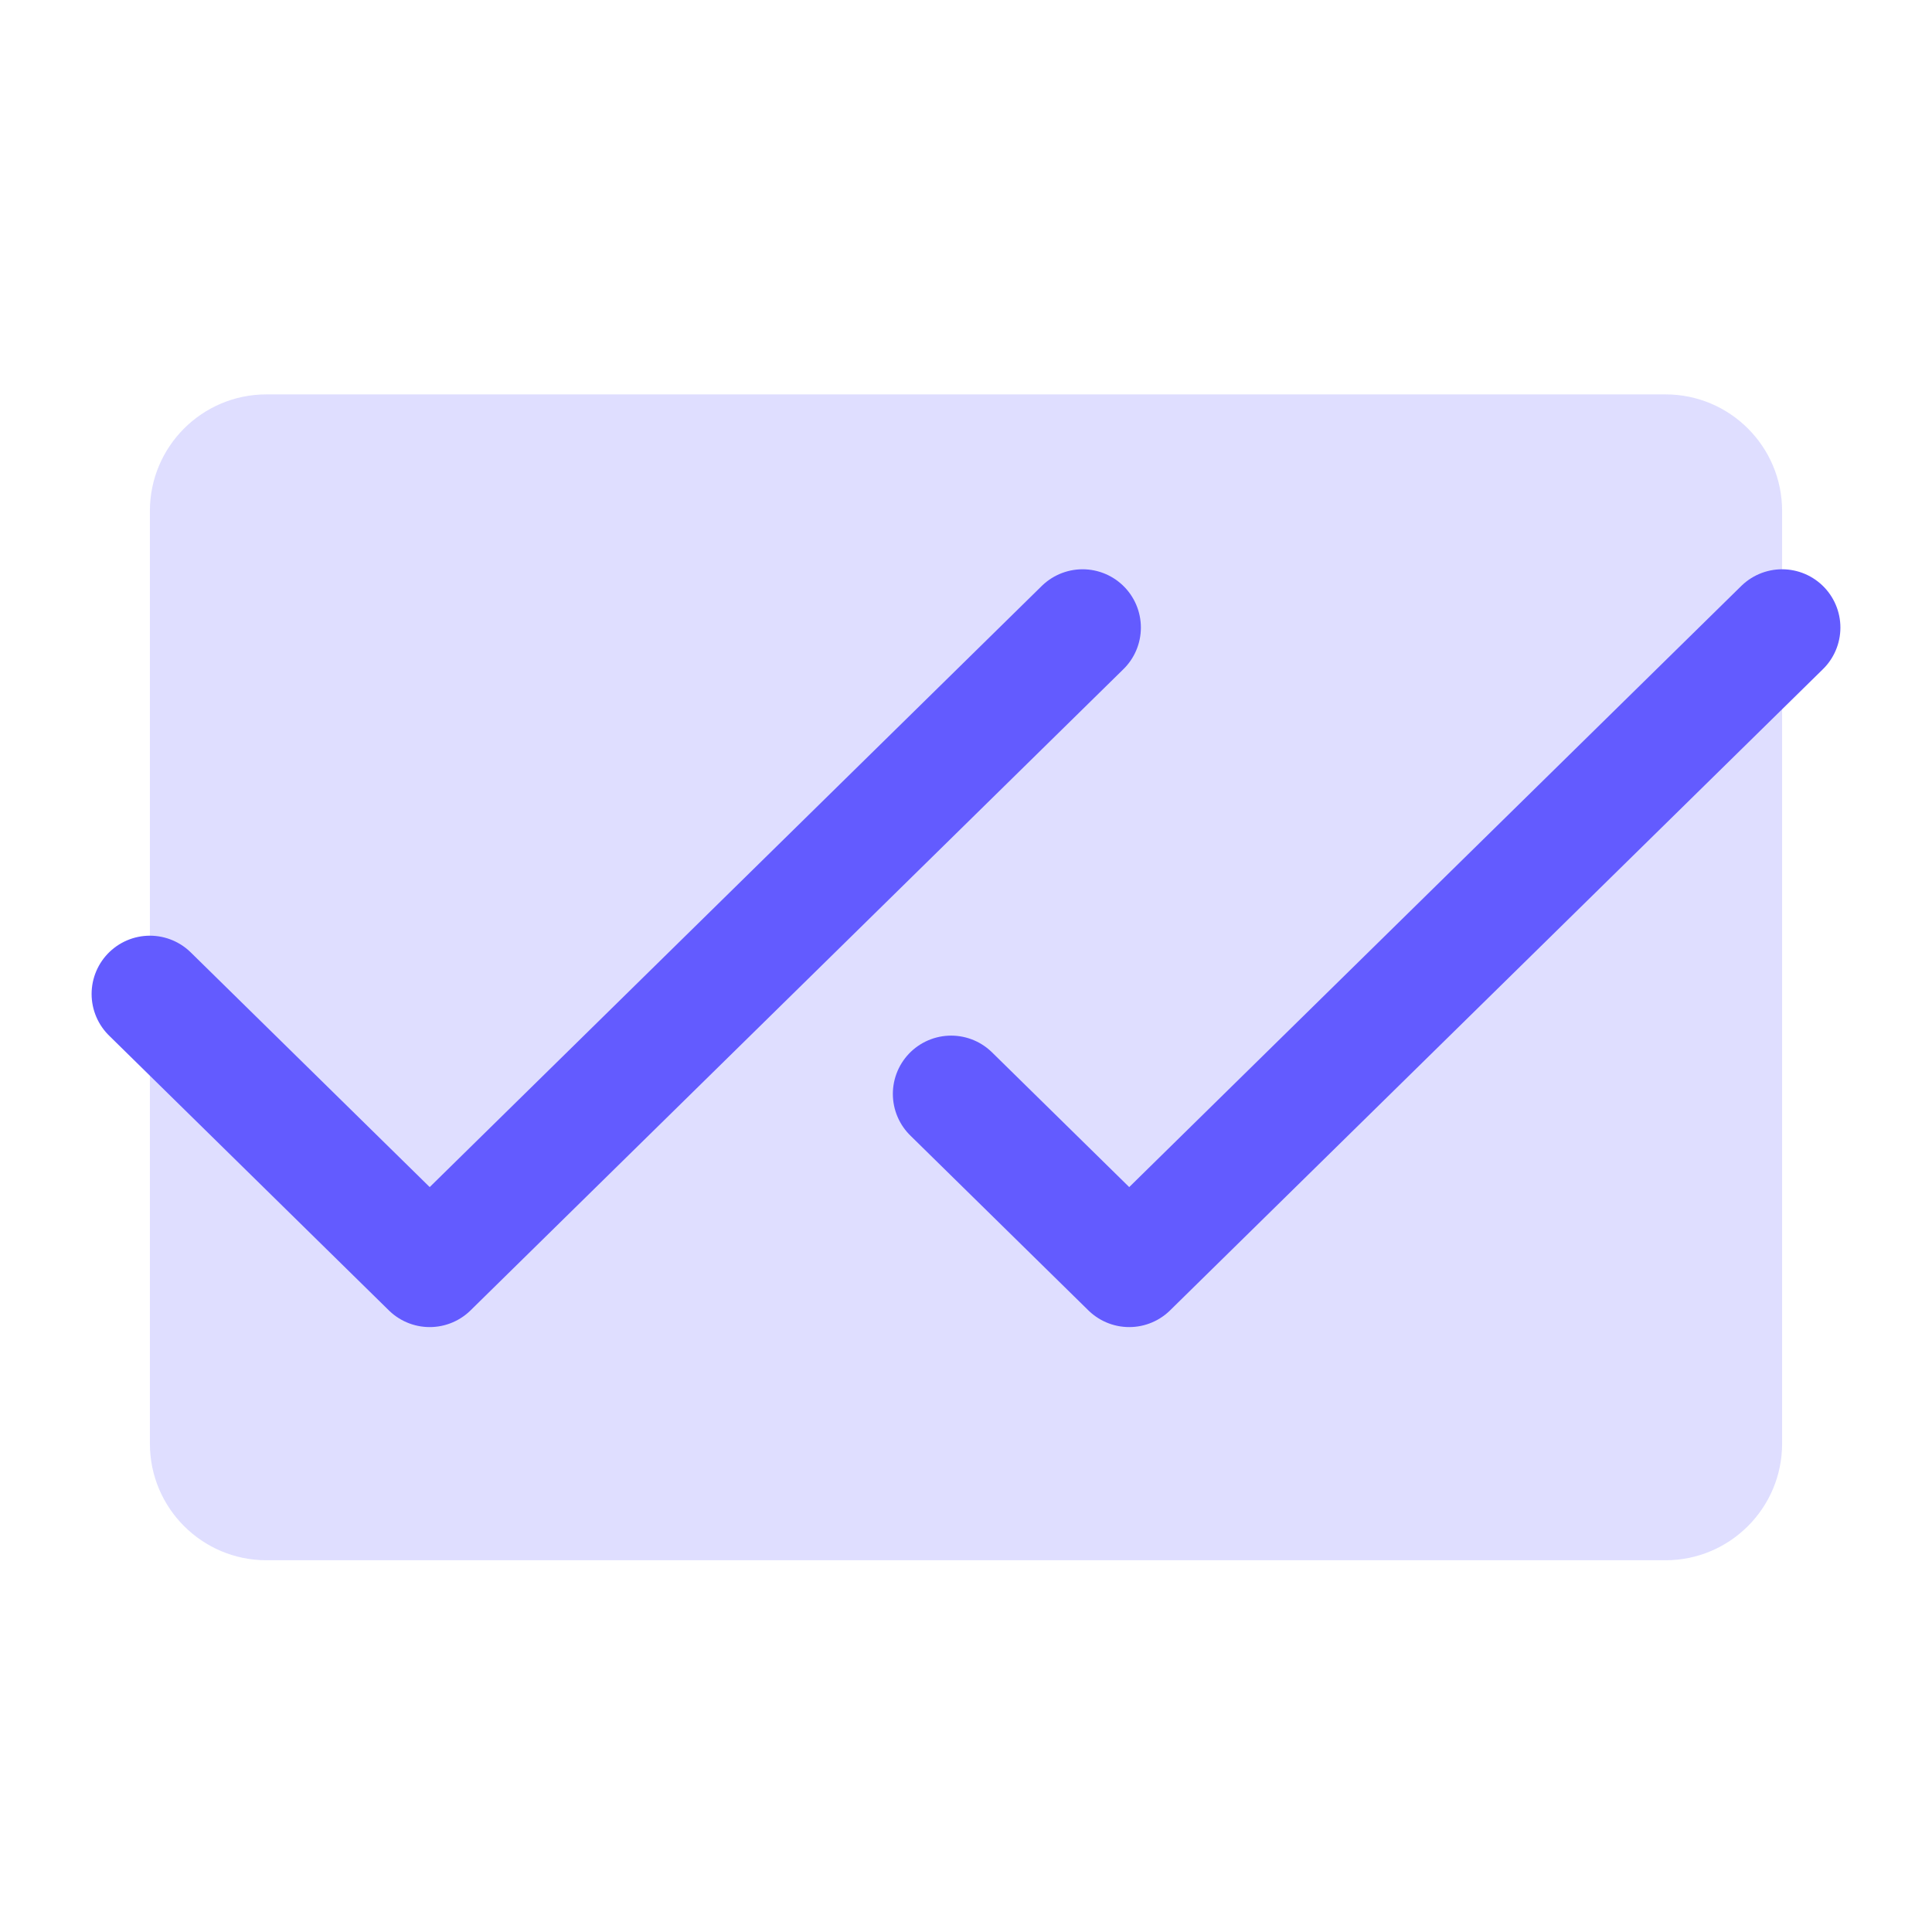 <svg width="29" height="29" viewBox="0 0 29 29" fill="none" xmlns="http://www.w3.org/2000/svg">
<g clip-path="url(#clip0_189_5975)">
<path opacity="0.2" d="M25 5.92H4C3.034 5.92 2.25 6.703 2.25 7.67V21.67C2.25 22.636 3.034 23.42 4 23.42H25C25.966 23.42 26.75 22.636 26.75 21.67V7.67C26.75 6.703 25.966 5.92 25 5.92Z" fill="#635BFF"/>
<path d="M2.25 14.92L6.45 19.045L16.25 9.42" stroke="#635BFF" stroke-width="1.75" stroke-linecap="round" stroke-linejoin="round"/>
<path d="M14.277 16.42L16.95 19.045L26.75 9.42" stroke="#635BFF" stroke-width="1.75" stroke-linecap="round" stroke-linejoin="round"/>
</g>
<defs>
<clipPath id="clip0_189_5975">
<rect width="28" height="28" fill="white" transform="translate(0.5 0.67)"/>
</clipPath>
</defs>
</svg>

